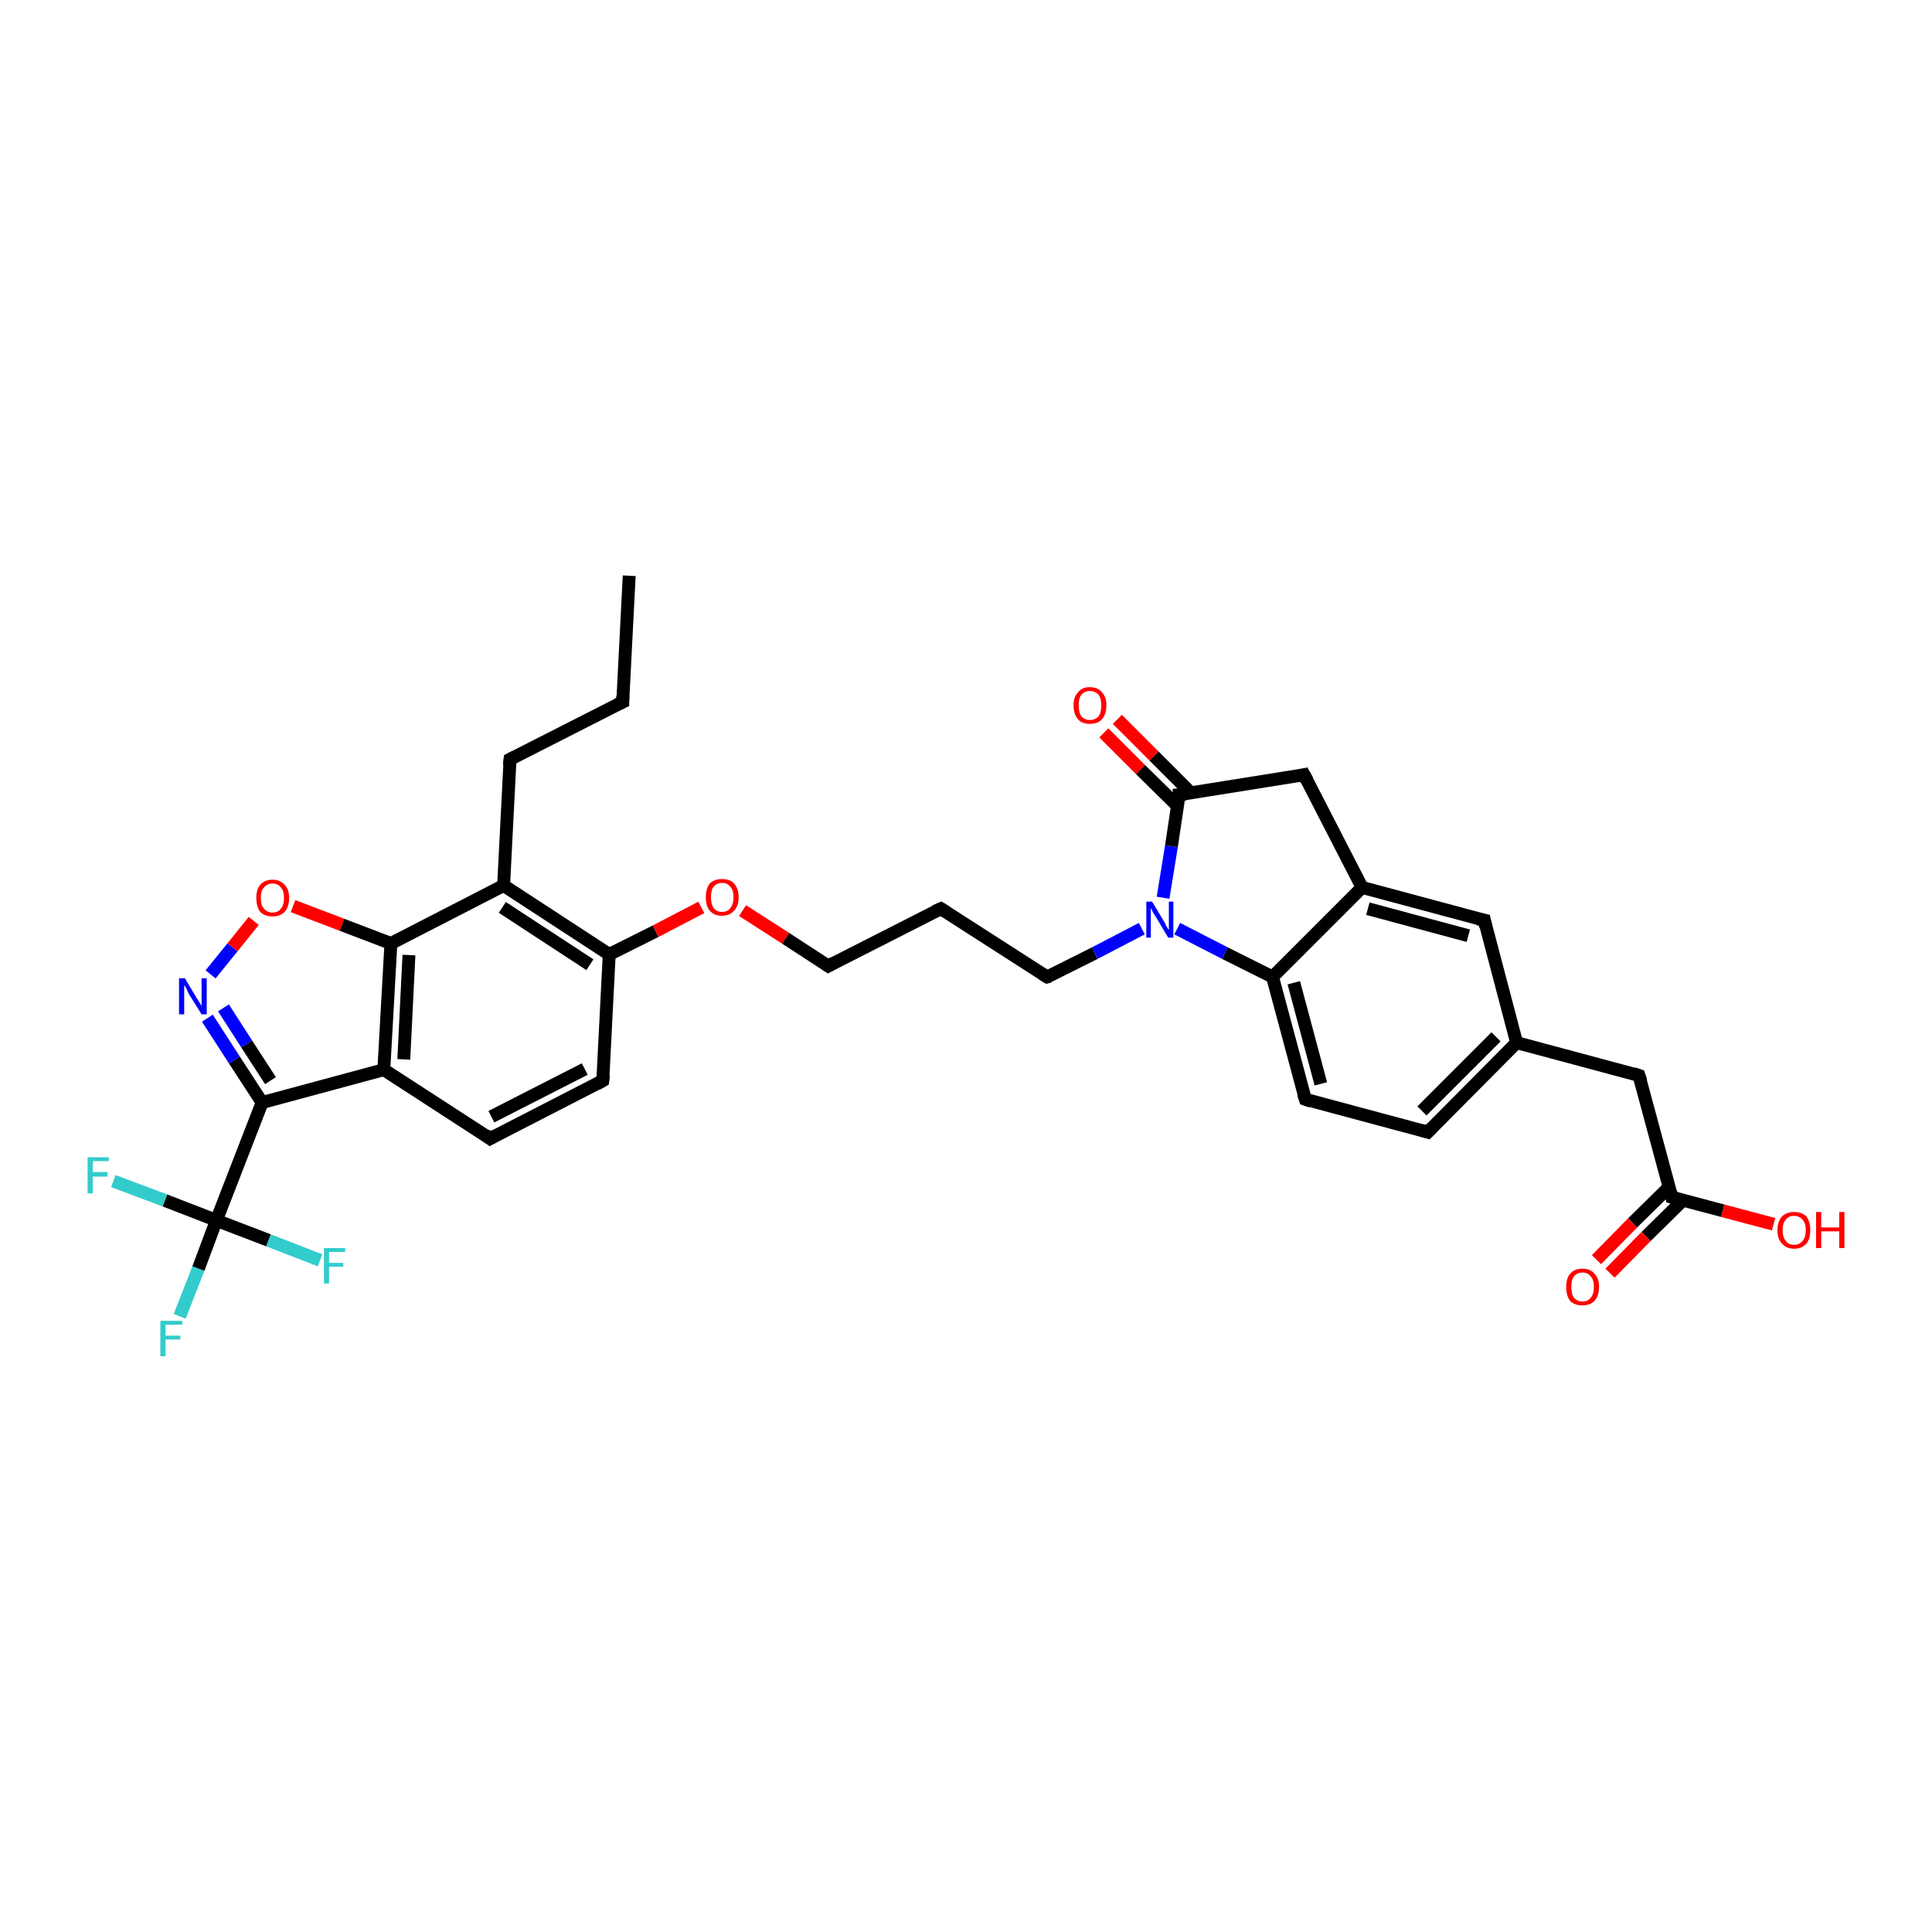 <?xml version='1.0' encoding='iso-8859-1'?>
<svg version='1.1' baseProfile='full'
              xmlns='http://www.w3.org/2000/svg'
                      xmlns:rdkit='http://www.rdkit.org/xml'
                      xmlns:xlink='http://www.w3.org/1999/xlink'
                  xml:space='preserve'
width='300px' height='300px' viewBox='0 0 300 300'>
<!-- END OF HEADER -->
<rect style='opacity:1.0;fill:#FFFFFF;stroke:none' width='300.0' height='300.0' x='0.0' y='0.0'> </rect>
<path class='bond-0 atom-0 atom-1' d='M 97.7,89.4 L 96.7,109.0' style='fill:none;fill-rule:evenodd;stroke:#000000;stroke-width:2.0px;stroke-linecap:butt;stroke-linejoin:miter;stroke-opacity:1' />
<path class='bond-1 atom-1 atom-2' d='M 96.7,109.0 L 79.2,117.9' style='fill:none;fill-rule:evenodd;stroke:#000000;stroke-width:2.0px;stroke-linecap:butt;stroke-linejoin:miter;stroke-opacity:1' />
<path class='bond-2 atom-2 atom-3' d='M 79.2,117.9 L 78.2,137.5' style='fill:none;fill-rule:evenodd;stroke:#000000;stroke-width:2.0px;stroke-linecap:butt;stroke-linejoin:miter;stroke-opacity:1' />
<path class='bond-3 atom-3 atom-4' d='M 78.2,137.5 L 94.6,148.2' style='fill:none;fill-rule:evenodd;stroke:#000000;stroke-width:2.0px;stroke-linecap:butt;stroke-linejoin:miter;stroke-opacity:1' />
<path class='bond-3 atom-3 atom-4' d='M 78.0,140.9 L 91.6,149.8' style='fill:none;fill-rule:evenodd;stroke:#000000;stroke-width:2.0px;stroke-linecap:butt;stroke-linejoin:miter;stroke-opacity:1' />
<path class='bond-4 atom-4 atom-5' d='M 94.6,148.2 L 101.8,144.6' style='fill:none;fill-rule:evenodd;stroke:#000000;stroke-width:2.0px;stroke-linecap:butt;stroke-linejoin:miter;stroke-opacity:1' />
<path class='bond-4 atom-4 atom-5' d='M 101.8,144.6 L 108.9,140.9' style='fill:none;fill-rule:evenodd;stroke:#FF0000;stroke-width:2.0px;stroke-linecap:butt;stroke-linejoin:miter;stroke-opacity:1' />
<path class='bond-5 atom-5 atom-6' d='M 115.3,141.4 L 122.0,145.7' style='fill:none;fill-rule:evenodd;stroke:#FF0000;stroke-width:2.0px;stroke-linecap:butt;stroke-linejoin:miter;stroke-opacity:1' />
<path class='bond-5 atom-5 atom-6' d='M 122.0,145.7 L 128.6,150.0' style='fill:none;fill-rule:evenodd;stroke:#000000;stroke-width:2.0px;stroke-linecap:butt;stroke-linejoin:miter;stroke-opacity:1' />
<path class='bond-6 atom-6 atom-7' d='M 128.6,150.0 L 146.1,141.1' style='fill:none;fill-rule:evenodd;stroke:#000000;stroke-width:2.0px;stroke-linecap:butt;stroke-linejoin:miter;stroke-opacity:1' />
<path class='bond-7 atom-7 atom-8' d='M 146.1,141.1 L 162.6,151.7' style='fill:none;fill-rule:evenodd;stroke:#000000;stroke-width:2.0px;stroke-linecap:butt;stroke-linejoin:miter;stroke-opacity:1' />
<path class='bond-8 atom-8 atom-9' d='M 162.6,151.7 L 170.0,148.0' style='fill:none;fill-rule:evenodd;stroke:#000000;stroke-width:2.0px;stroke-linecap:butt;stroke-linejoin:miter;stroke-opacity:1' />
<path class='bond-8 atom-8 atom-9' d='M 170.0,148.0 L 177.3,144.2' style='fill:none;fill-rule:evenodd;stroke:#0000FF;stroke-width:2.0px;stroke-linecap:butt;stroke-linejoin:miter;stroke-opacity:1' />
<path class='bond-9 atom-9 atom-10' d='M 180.6,139.4 L 181.9,131.4' style='fill:none;fill-rule:evenodd;stroke:#0000FF;stroke-width:2.0px;stroke-linecap:butt;stroke-linejoin:miter;stroke-opacity:1' />
<path class='bond-9 atom-9 atom-10' d='M 181.9,131.4 L 183.1,123.4' style='fill:none;fill-rule:evenodd;stroke:#000000;stroke-width:2.0px;stroke-linecap:butt;stroke-linejoin:miter;stroke-opacity:1' />
<path class='bond-10 atom-10 atom-11' d='M 184.9,123.1 L 179.2,117.4' style='fill:none;fill-rule:evenodd;stroke:#000000;stroke-width:2.0px;stroke-linecap:butt;stroke-linejoin:miter;stroke-opacity:1' />
<path class='bond-10 atom-10 atom-11' d='M 179.2,117.4 L 173.5,111.7' style='fill:none;fill-rule:evenodd;stroke:#FF0000;stroke-width:2.0px;stroke-linecap:butt;stroke-linejoin:miter;stroke-opacity:1' />
<path class='bond-10 atom-10 atom-11' d='M 182.9,125.2 L 177.1,119.5' style='fill:none;fill-rule:evenodd;stroke:#000000;stroke-width:2.0px;stroke-linecap:butt;stroke-linejoin:miter;stroke-opacity:1' />
<path class='bond-10 atom-10 atom-11' d='M 177.1,119.5 L 171.4,113.8' style='fill:none;fill-rule:evenodd;stroke:#FF0000;stroke-width:2.0px;stroke-linecap:butt;stroke-linejoin:miter;stroke-opacity:1' />
<path class='bond-11 atom-10 atom-12' d='M 183.1,123.4 L 202.5,120.3' style='fill:none;fill-rule:evenodd;stroke:#000000;stroke-width:2.0px;stroke-linecap:butt;stroke-linejoin:miter;stroke-opacity:1' />
<path class='bond-12 atom-12 atom-13' d='M 202.5,120.3 L 211.5,137.8' style='fill:none;fill-rule:evenodd;stroke:#000000;stroke-width:2.0px;stroke-linecap:butt;stroke-linejoin:miter;stroke-opacity:1' />
<path class='bond-13 atom-13 atom-14' d='M 211.5,137.8 L 230.5,142.9' style='fill:none;fill-rule:evenodd;stroke:#000000;stroke-width:2.0px;stroke-linecap:butt;stroke-linejoin:miter;stroke-opacity:1' />
<path class='bond-13 atom-13 atom-14' d='M 212.4,141.1 L 228.0,145.3' style='fill:none;fill-rule:evenodd;stroke:#000000;stroke-width:2.0px;stroke-linecap:butt;stroke-linejoin:miter;stroke-opacity:1' />
<path class='bond-14 atom-14 atom-15' d='M 230.5,142.9 L 235.5,161.9' style='fill:none;fill-rule:evenodd;stroke:#000000;stroke-width:2.0px;stroke-linecap:butt;stroke-linejoin:miter;stroke-opacity:1' />
<path class='bond-15 atom-15 atom-16' d='M 235.5,161.9 L 254.5,167.0' style='fill:none;fill-rule:evenodd;stroke:#000000;stroke-width:2.0px;stroke-linecap:butt;stroke-linejoin:miter;stroke-opacity:1' />
<path class='bond-16 atom-16 atom-17' d='M 254.5,167.0 L 259.6,185.9' style='fill:none;fill-rule:evenodd;stroke:#000000;stroke-width:2.0px;stroke-linecap:butt;stroke-linejoin:miter;stroke-opacity:1' />
<path class='bond-17 atom-17 atom-18' d='M 259.6,185.9 L 267.5,188.0' style='fill:none;fill-rule:evenodd;stroke:#000000;stroke-width:2.0px;stroke-linecap:butt;stroke-linejoin:miter;stroke-opacity:1' />
<path class='bond-17 atom-17 atom-18' d='M 267.5,188.0 L 275.4,190.1' style='fill:none;fill-rule:evenodd;stroke:#FF0000;stroke-width:2.0px;stroke-linecap:butt;stroke-linejoin:miter;stroke-opacity:1' />
<path class='bond-18 atom-17 atom-19' d='M 259.2,184.3 L 253.5,189.9' style='fill:none;fill-rule:evenodd;stroke:#000000;stroke-width:2.0px;stroke-linecap:butt;stroke-linejoin:miter;stroke-opacity:1' />
<path class='bond-18 atom-17 atom-19' d='M 253.5,189.9 L 247.9,195.6' style='fill:none;fill-rule:evenodd;stroke:#FF0000;stroke-width:2.0px;stroke-linecap:butt;stroke-linejoin:miter;stroke-opacity:1' />
<path class='bond-18 atom-17 atom-19' d='M 261.3,186.4 L 255.6,192.0' style='fill:none;fill-rule:evenodd;stroke:#000000;stroke-width:2.0px;stroke-linecap:butt;stroke-linejoin:miter;stroke-opacity:1' />
<path class='bond-18 atom-17 atom-19' d='M 255.6,192.0 L 250.0,197.7' style='fill:none;fill-rule:evenodd;stroke:#FF0000;stroke-width:2.0px;stroke-linecap:butt;stroke-linejoin:miter;stroke-opacity:1' />
<path class='bond-19 atom-15 atom-20' d='M 235.5,161.9 L 221.7,175.8' style='fill:none;fill-rule:evenodd;stroke:#000000;stroke-width:2.0px;stroke-linecap:butt;stroke-linejoin:miter;stroke-opacity:1' />
<path class='bond-19 atom-15 atom-20' d='M 232.3,161.0 L 220.8,172.5' style='fill:none;fill-rule:evenodd;stroke:#000000;stroke-width:2.0px;stroke-linecap:butt;stroke-linejoin:miter;stroke-opacity:1' />
<path class='bond-20 atom-20 atom-21' d='M 221.7,175.8 L 202.7,170.7' style='fill:none;fill-rule:evenodd;stroke:#000000;stroke-width:2.0px;stroke-linecap:butt;stroke-linejoin:miter;stroke-opacity:1' />
<path class='bond-21 atom-21 atom-22' d='M 202.7,170.7 L 197.6,151.7' style='fill:none;fill-rule:evenodd;stroke:#000000;stroke-width:2.0px;stroke-linecap:butt;stroke-linejoin:miter;stroke-opacity:1' />
<path class='bond-21 atom-21 atom-22' d='M 205.1,168.3 L 200.9,152.6' style='fill:none;fill-rule:evenodd;stroke:#000000;stroke-width:2.0px;stroke-linecap:butt;stroke-linejoin:miter;stroke-opacity:1' />
<path class='bond-22 atom-4 atom-23' d='M 94.6,148.2 L 93.6,167.8' style='fill:none;fill-rule:evenodd;stroke:#000000;stroke-width:2.0px;stroke-linecap:butt;stroke-linejoin:miter;stroke-opacity:1' />
<path class='bond-23 atom-23 atom-24' d='M 93.6,167.8 L 76.1,176.8' style='fill:none;fill-rule:evenodd;stroke:#000000;stroke-width:2.0px;stroke-linecap:butt;stroke-linejoin:miter;stroke-opacity:1' />
<path class='bond-23 atom-23 atom-24' d='M 90.8,166.0 L 76.3,173.4' style='fill:none;fill-rule:evenodd;stroke:#000000;stroke-width:2.0px;stroke-linecap:butt;stroke-linejoin:miter;stroke-opacity:1' />
<path class='bond-24 atom-24 atom-25' d='M 76.1,176.8 L 59.6,166.1' style='fill:none;fill-rule:evenodd;stroke:#000000;stroke-width:2.0px;stroke-linecap:butt;stroke-linejoin:miter;stroke-opacity:1' />
<path class='bond-25 atom-25 atom-26' d='M 59.6,166.1 L 40.7,171.2' style='fill:none;fill-rule:evenodd;stroke:#000000;stroke-width:2.0px;stroke-linecap:butt;stroke-linejoin:miter;stroke-opacity:1' />
<path class='bond-26 atom-26 atom-27' d='M 40.7,171.2 L 36.4,164.6' style='fill:none;fill-rule:evenodd;stroke:#000000;stroke-width:2.0px;stroke-linecap:butt;stroke-linejoin:miter;stroke-opacity:1' />
<path class='bond-26 atom-26 atom-27' d='M 36.4,164.6 L 32.2,158.1' style='fill:none;fill-rule:evenodd;stroke:#0000FF;stroke-width:2.0px;stroke-linecap:butt;stroke-linejoin:miter;stroke-opacity:1' />
<path class='bond-26 atom-26 atom-27' d='M 42.0,167.8 L 38.3,162.1' style='fill:none;fill-rule:evenodd;stroke:#000000;stroke-width:2.0px;stroke-linecap:butt;stroke-linejoin:miter;stroke-opacity:1' />
<path class='bond-26 atom-26 atom-27' d='M 38.3,162.1 L 34.7,156.5' style='fill:none;fill-rule:evenodd;stroke:#0000FF;stroke-width:2.0px;stroke-linecap:butt;stroke-linejoin:miter;stroke-opacity:1' />
<path class='bond-27 atom-27 atom-28' d='M 32.7,151.3 L 36.1,147.1' style='fill:none;fill-rule:evenodd;stroke:#0000FF;stroke-width:2.0px;stroke-linecap:butt;stroke-linejoin:miter;stroke-opacity:1' />
<path class='bond-27 atom-27 atom-28' d='M 36.1,147.1 L 39.4,143.0' style='fill:none;fill-rule:evenodd;stroke:#FF0000;stroke-width:2.0px;stroke-linecap:butt;stroke-linejoin:miter;stroke-opacity:1' />
<path class='bond-28 atom-28 atom-29' d='M 45.5,140.7 L 53.1,143.6' style='fill:none;fill-rule:evenodd;stroke:#FF0000;stroke-width:2.0px;stroke-linecap:butt;stroke-linejoin:miter;stroke-opacity:1' />
<path class='bond-28 atom-28 atom-29' d='M 53.1,143.6 L 60.7,146.5' style='fill:none;fill-rule:evenodd;stroke:#000000;stroke-width:2.0px;stroke-linecap:butt;stroke-linejoin:miter;stroke-opacity:1' />
<path class='bond-29 atom-26 atom-30' d='M 40.7,171.2 L 33.6,189.5' style='fill:none;fill-rule:evenodd;stroke:#000000;stroke-width:2.0px;stroke-linecap:butt;stroke-linejoin:miter;stroke-opacity:1' />
<path class='bond-30 atom-30 atom-31' d='M 33.6,189.5 L 30.8,197.0' style='fill:none;fill-rule:evenodd;stroke:#000000;stroke-width:2.0px;stroke-linecap:butt;stroke-linejoin:miter;stroke-opacity:1' />
<path class='bond-30 atom-30 atom-31' d='M 30.8,197.0 L 27.9,204.4' style='fill:none;fill-rule:evenodd;stroke:#33CCCC;stroke-width:2.0px;stroke-linecap:butt;stroke-linejoin:miter;stroke-opacity:1' />
<path class='bond-31 atom-30 atom-32' d='M 33.6,189.5 L 25.6,186.4' style='fill:none;fill-rule:evenodd;stroke:#000000;stroke-width:2.0px;stroke-linecap:butt;stroke-linejoin:miter;stroke-opacity:1' />
<path class='bond-31 atom-30 atom-32' d='M 25.6,186.4 L 17.6,183.4' style='fill:none;fill-rule:evenodd;stroke:#33CCCC;stroke-width:2.0px;stroke-linecap:butt;stroke-linejoin:miter;stroke-opacity:1' />
<path class='bond-32 atom-30 atom-33' d='M 33.6,189.5 L 41.7,192.6' style='fill:none;fill-rule:evenodd;stroke:#000000;stroke-width:2.0px;stroke-linecap:butt;stroke-linejoin:miter;stroke-opacity:1' />
<path class='bond-32 atom-30 atom-33' d='M 41.7,192.6 L 49.7,195.7' style='fill:none;fill-rule:evenodd;stroke:#33CCCC;stroke-width:2.0px;stroke-linecap:butt;stroke-linejoin:miter;stroke-opacity:1' />
<path class='bond-33 atom-29 atom-3' d='M 60.7,146.5 L 78.2,137.5' style='fill:none;fill-rule:evenodd;stroke:#000000;stroke-width:2.0px;stroke-linecap:butt;stroke-linejoin:miter;stroke-opacity:1' />
<path class='bond-34 atom-22 atom-9' d='M 197.6,151.7 L 190.2,148.0' style='fill:none;fill-rule:evenodd;stroke:#000000;stroke-width:2.0px;stroke-linecap:butt;stroke-linejoin:miter;stroke-opacity:1' />
<path class='bond-34 atom-22 atom-9' d='M 190.2,148.0 L 182.8,144.2' style='fill:none;fill-rule:evenodd;stroke:#0000FF;stroke-width:2.0px;stroke-linecap:butt;stroke-linejoin:miter;stroke-opacity:1' />
<path class='bond-35 atom-29 atom-25' d='M 60.7,146.5 L 59.6,166.1' style='fill:none;fill-rule:evenodd;stroke:#000000;stroke-width:2.0px;stroke-linecap:butt;stroke-linejoin:miter;stroke-opacity:1' />
<path class='bond-35 atom-29 atom-25' d='M 63.5,148.3 L 62.7,164.5' style='fill:none;fill-rule:evenodd;stroke:#000000;stroke-width:2.0px;stroke-linecap:butt;stroke-linejoin:miter;stroke-opacity:1' />
<path class='bond-36 atom-22 atom-13' d='M 197.6,151.7 L 211.5,137.8' style='fill:none;fill-rule:evenodd;stroke:#000000;stroke-width:2.0px;stroke-linecap:butt;stroke-linejoin:miter;stroke-opacity:1' />
<path d='M 96.7,108.0 L 96.7,109.0 L 95.8,109.4' style='fill:none;stroke:#000000;stroke-width:2.0px;stroke-linecap:butt;stroke-linejoin:miter;stroke-opacity:1;' />
<path d='M 80.0,117.5 L 79.2,117.9 L 79.1,118.9' style='fill:none;stroke:#000000;stroke-width:2.0px;stroke-linecap:butt;stroke-linejoin:miter;stroke-opacity:1;' />
<path d='M 128.3,149.8 L 128.6,150.0 L 129.5,149.5' style='fill:none;stroke:#000000;stroke-width:2.0px;stroke-linecap:butt;stroke-linejoin:miter;stroke-opacity:1;' />
<path d='M 145.2,141.5 L 146.1,141.1 L 146.9,141.6' style='fill:none;stroke:#000000;stroke-width:2.0px;stroke-linecap:butt;stroke-linejoin:miter;stroke-opacity:1;' />
<path d='M 161.8,151.2 L 162.6,151.7 L 163.0,151.6' style='fill:none;stroke:#000000;stroke-width:2.0px;stroke-linecap:butt;stroke-linejoin:miter;stroke-opacity:1;' />
<path d='M 183.1,123.8 L 183.1,123.4 L 184.1,123.3' style='fill:none;stroke:#000000;stroke-width:2.0px;stroke-linecap:butt;stroke-linejoin:miter;stroke-opacity:1;' />
<path d='M 201.6,120.5 L 202.5,120.3 L 203.0,121.2' style='fill:none;stroke:#000000;stroke-width:2.0px;stroke-linecap:butt;stroke-linejoin:miter;stroke-opacity:1;' />
<path d='M 229.5,142.7 L 230.5,142.9 L 230.7,143.9' style='fill:none;stroke:#000000;stroke-width:2.0px;stroke-linecap:butt;stroke-linejoin:miter;stroke-opacity:1;' />
<path d='M 253.6,166.7 L 254.5,167.0 L 254.8,167.9' style='fill:none;stroke:#000000;stroke-width:2.0px;stroke-linecap:butt;stroke-linejoin:miter;stroke-opacity:1;' />
<path d='M 259.4,185.0 L 259.6,185.9 L 260.0,186.0' style='fill:none;stroke:#000000;stroke-width:2.0px;stroke-linecap:butt;stroke-linejoin:miter;stroke-opacity:1;' />
<path d='M 222.4,175.1 L 221.7,175.8 L 220.7,175.5' style='fill:none;stroke:#000000;stroke-width:2.0px;stroke-linecap:butt;stroke-linejoin:miter;stroke-opacity:1;' />
<path d='M 203.6,171.0 L 202.7,170.7 L 202.4,169.8' style='fill:none;stroke:#000000;stroke-width:2.0px;stroke-linecap:butt;stroke-linejoin:miter;stroke-opacity:1;' />
<path d='M 93.7,166.9 L 93.6,167.8 L 92.7,168.3' style='fill:none;stroke:#000000;stroke-width:2.0px;stroke-linecap:butt;stroke-linejoin:miter;stroke-opacity:1;' />
<path d='M 77.0,176.3 L 76.1,176.8 L 75.3,176.2' style='fill:none;stroke:#000000;stroke-width:2.0px;stroke-linecap:butt;stroke-linejoin:miter;stroke-opacity:1;' />
<path class='atom-5' d='M 109.6 139.3
Q 109.6 138.0, 110.2 137.2
Q 110.9 136.5, 112.1 136.5
Q 113.4 136.5, 114.0 137.2
Q 114.7 138.0, 114.7 139.3
Q 114.7 140.7, 114.0 141.4
Q 113.3 142.2, 112.1 142.2
Q 110.9 142.2, 110.2 141.4
Q 109.6 140.7, 109.6 139.3
M 112.1 141.6
Q 113.0 141.6, 113.4 141.0
Q 113.9 140.4, 113.9 139.3
Q 113.9 138.2, 113.4 137.7
Q 113.0 137.1, 112.1 137.1
Q 111.3 137.1, 110.8 137.7
Q 110.4 138.2, 110.4 139.3
Q 110.4 140.4, 110.8 141.0
Q 111.3 141.6, 112.1 141.6
' fill='#FF0000'/>
<path class='atom-9' d='M 178.9 140.0
L 180.7 143.0
Q 180.9 143.3, 181.1 143.8
Q 181.4 144.3, 181.5 144.4
L 181.5 140.0
L 182.2 140.0
L 182.2 145.6
L 181.4 145.6
L 179.5 142.4
Q 179.2 142.0, 179.0 141.6
Q 178.8 141.1, 178.7 141.0
L 178.7 145.6
L 178.0 145.6
L 178.0 140.0
L 178.9 140.0
' fill='#0000FF'/>
<path class='atom-11' d='M 166.7 109.5
Q 166.7 108.2, 167.4 107.5
Q 168.0 106.7, 169.2 106.7
Q 170.5 106.7, 171.1 107.5
Q 171.8 108.2, 171.8 109.5
Q 171.8 110.9, 171.1 111.7
Q 170.5 112.4, 169.2 112.4
Q 168.0 112.4, 167.4 111.7
Q 166.7 110.9, 166.7 109.5
M 169.2 111.8
Q 170.1 111.8, 170.6 111.2
Q 171.0 110.7, 171.0 109.5
Q 171.0 108.5, 170.6 107.9
Q 170.1 107.3, 169.2 107.3
Q 168.4 107.3, 167.9 107.9
Q 167.5 108.4, 167.5 109.5
Q 167.5 110.7, 167.9 111.2
Q 168.4 111.8, 169.2 111.8
' fill='#FF0000'/>
<path class='atom-18' d='M 276.0 191.0
Q 276.0 189.7, 276.7 188.9
Q 277.4 188.2, 278.6 188.2
Q 279.8 188.2, 280.5 188.9
Q 281.1 189.7, 281.1 191.0
Q 281.1 192.4, 280.5 193.1
Q 279.8 193.9, 278.6 193.9
Q 277.4 193.9, 276.7 193.1
Q 276.0 192.4, 276.0 191.0
M 278.6 193.3
Q 279.4 193.3, 279.9 192.7
Q 280.4 192.1, 280.4 191.0
Q 280.4 189.9, 279.9 189.4
Q 279.4 188.8, 278.6 188.8
Q 277.7 188.8, 277.3 189.4
Q 276.8 189.9, 276.8 191.0
Q 276.8 192.1, 277.3 192.7
Q 277.7 193.3, 278.6 193.3
' fill='#FF0000'/>
<path class='atom-18' d='M 282.0 188.2
L 282.8 188.2
L 282.8 190.6
L 285.6 190.6
L 285.6 188.2
L 286.4 188.2
L 286.4 193.8
L 285.6 193.8
L 285.6 191.2
L 282.8 191.2
L 282.8 193.8
L 282.0 193.8
L 282.0 188.2
' fill='#FF0000'/>
<path class='atom-19' d='M 243.2 199.8
Q 243.2 198.5, 243.8 197.8
Q 244.5 197.0, 245.7 197.0
Q 247.0 197.0, 247.6 197.8
Q 248.3 198.5, 248.3 199.8
Q 248.3 201.2, 247.6 202.0
Q 246.9 202.7, 245.7 202.7
Q 244.5 202.7, 243.8 202.0
Q 243.2 201.2, 243.2 199.8
M 245.7 202.1
Q 246.6 202.1, 247.0 201.5
Q 247.5 201.0, 247.5 199.8
Q 247.5 198.7, 247.0 198.2
Q 246.6 197.6, 245.7 197.6
Q 244.9 197.6, 244.4 198.2
Q 244.0 198.7, 244.0 199.8
Q 244.0 201.0, 244.4 201.5
Q 244.9 202.1, 245.7 202.1
' fill='#FF0000'/>
<path class='atom-27' d='M 28.7 151.9
L 30.5 154.9
Q 30.7 155.2, 31.0 155.7
Q 31.3 156.2, 31.3 156.2
L 31.3 151.9
L 32.1 151.9
L 32.1 157.5
L 31.3 157.5
L 29.3 154.3
Q 29.1 153.9, 28.9 153.4
Q 28.6 153.0, 28.6 152.9
L 28.6 157.5
L 27.8 157.5
L 27.8 151.9
L 28.7 151.9
' fill='#0000FF'/>
<path class='atom-28' d='M 39.8 139.4
Q 39.8 138.1, 40.4 137.4
Q 41.1 136.6, 42.3 136.6
Q 43.5 136.6, 44.2 137.4
Q 44.9 138.1, 44.9 139.4
Q 44.9 140.8, 44.2 141.6
Q 43.5 142.3, 42.3 142.3
Q 41.1 142.3, 40.4 141.6
Q 39.8 140.8, 39.8 139.4
M 42.3 141.7
Q 43.2 141.7, 43.6 141.1
Q 44.1 140.6, 44.1 139.4
Q 44.1 138.3, 43.6 137.8
Q 43.2 137.2, 42.3 137.2
Q 41.5 137.2, 41.0 137.8
Q 40.5 138.3, 40.5 139.4
Q 40.5 140.6, 41.0 141.1
Q 41.5 141.7, 42.3 141.7
' fill='#FF0000'/>
<path class='atom-31' d='M 24.9 205.1
L 28.3 205.1
L 28.3 205.7
L 25.7 205.7
L 25.7 207.4
L 28.0 207.4
L 28.0 208.0
L 25.7 208.0
L 25.7 210.6
L 24.9 210.6
L 24.9 205.1
' fill='#33CCCC'/>
<path class='atom-32' d='M 13.6 179.7
L 16.9 179.7
L 16.9 180.3
L 14.4 180.3
L 14.4 182.0
L 16.7 182.0
L 16.7 182.7
L 14.4 182.7
L 14.4 185.3
L 13.6 185.3
L 13.6 179.7
' fill='#33CCCC'/>
<path class='atom-33' d='M 50.3 193.8
L 53.6 193.8
L 53.6 194.4
L 51.1 194.4
L 51.1 196.1
L 53.3 196.1
L 53.3 196.7
L 51.1 196.7
L 51.1 199.3
L 50.3 199.3
L 50.3 193.8
' fill='#33CCCC'/>
</svg>
